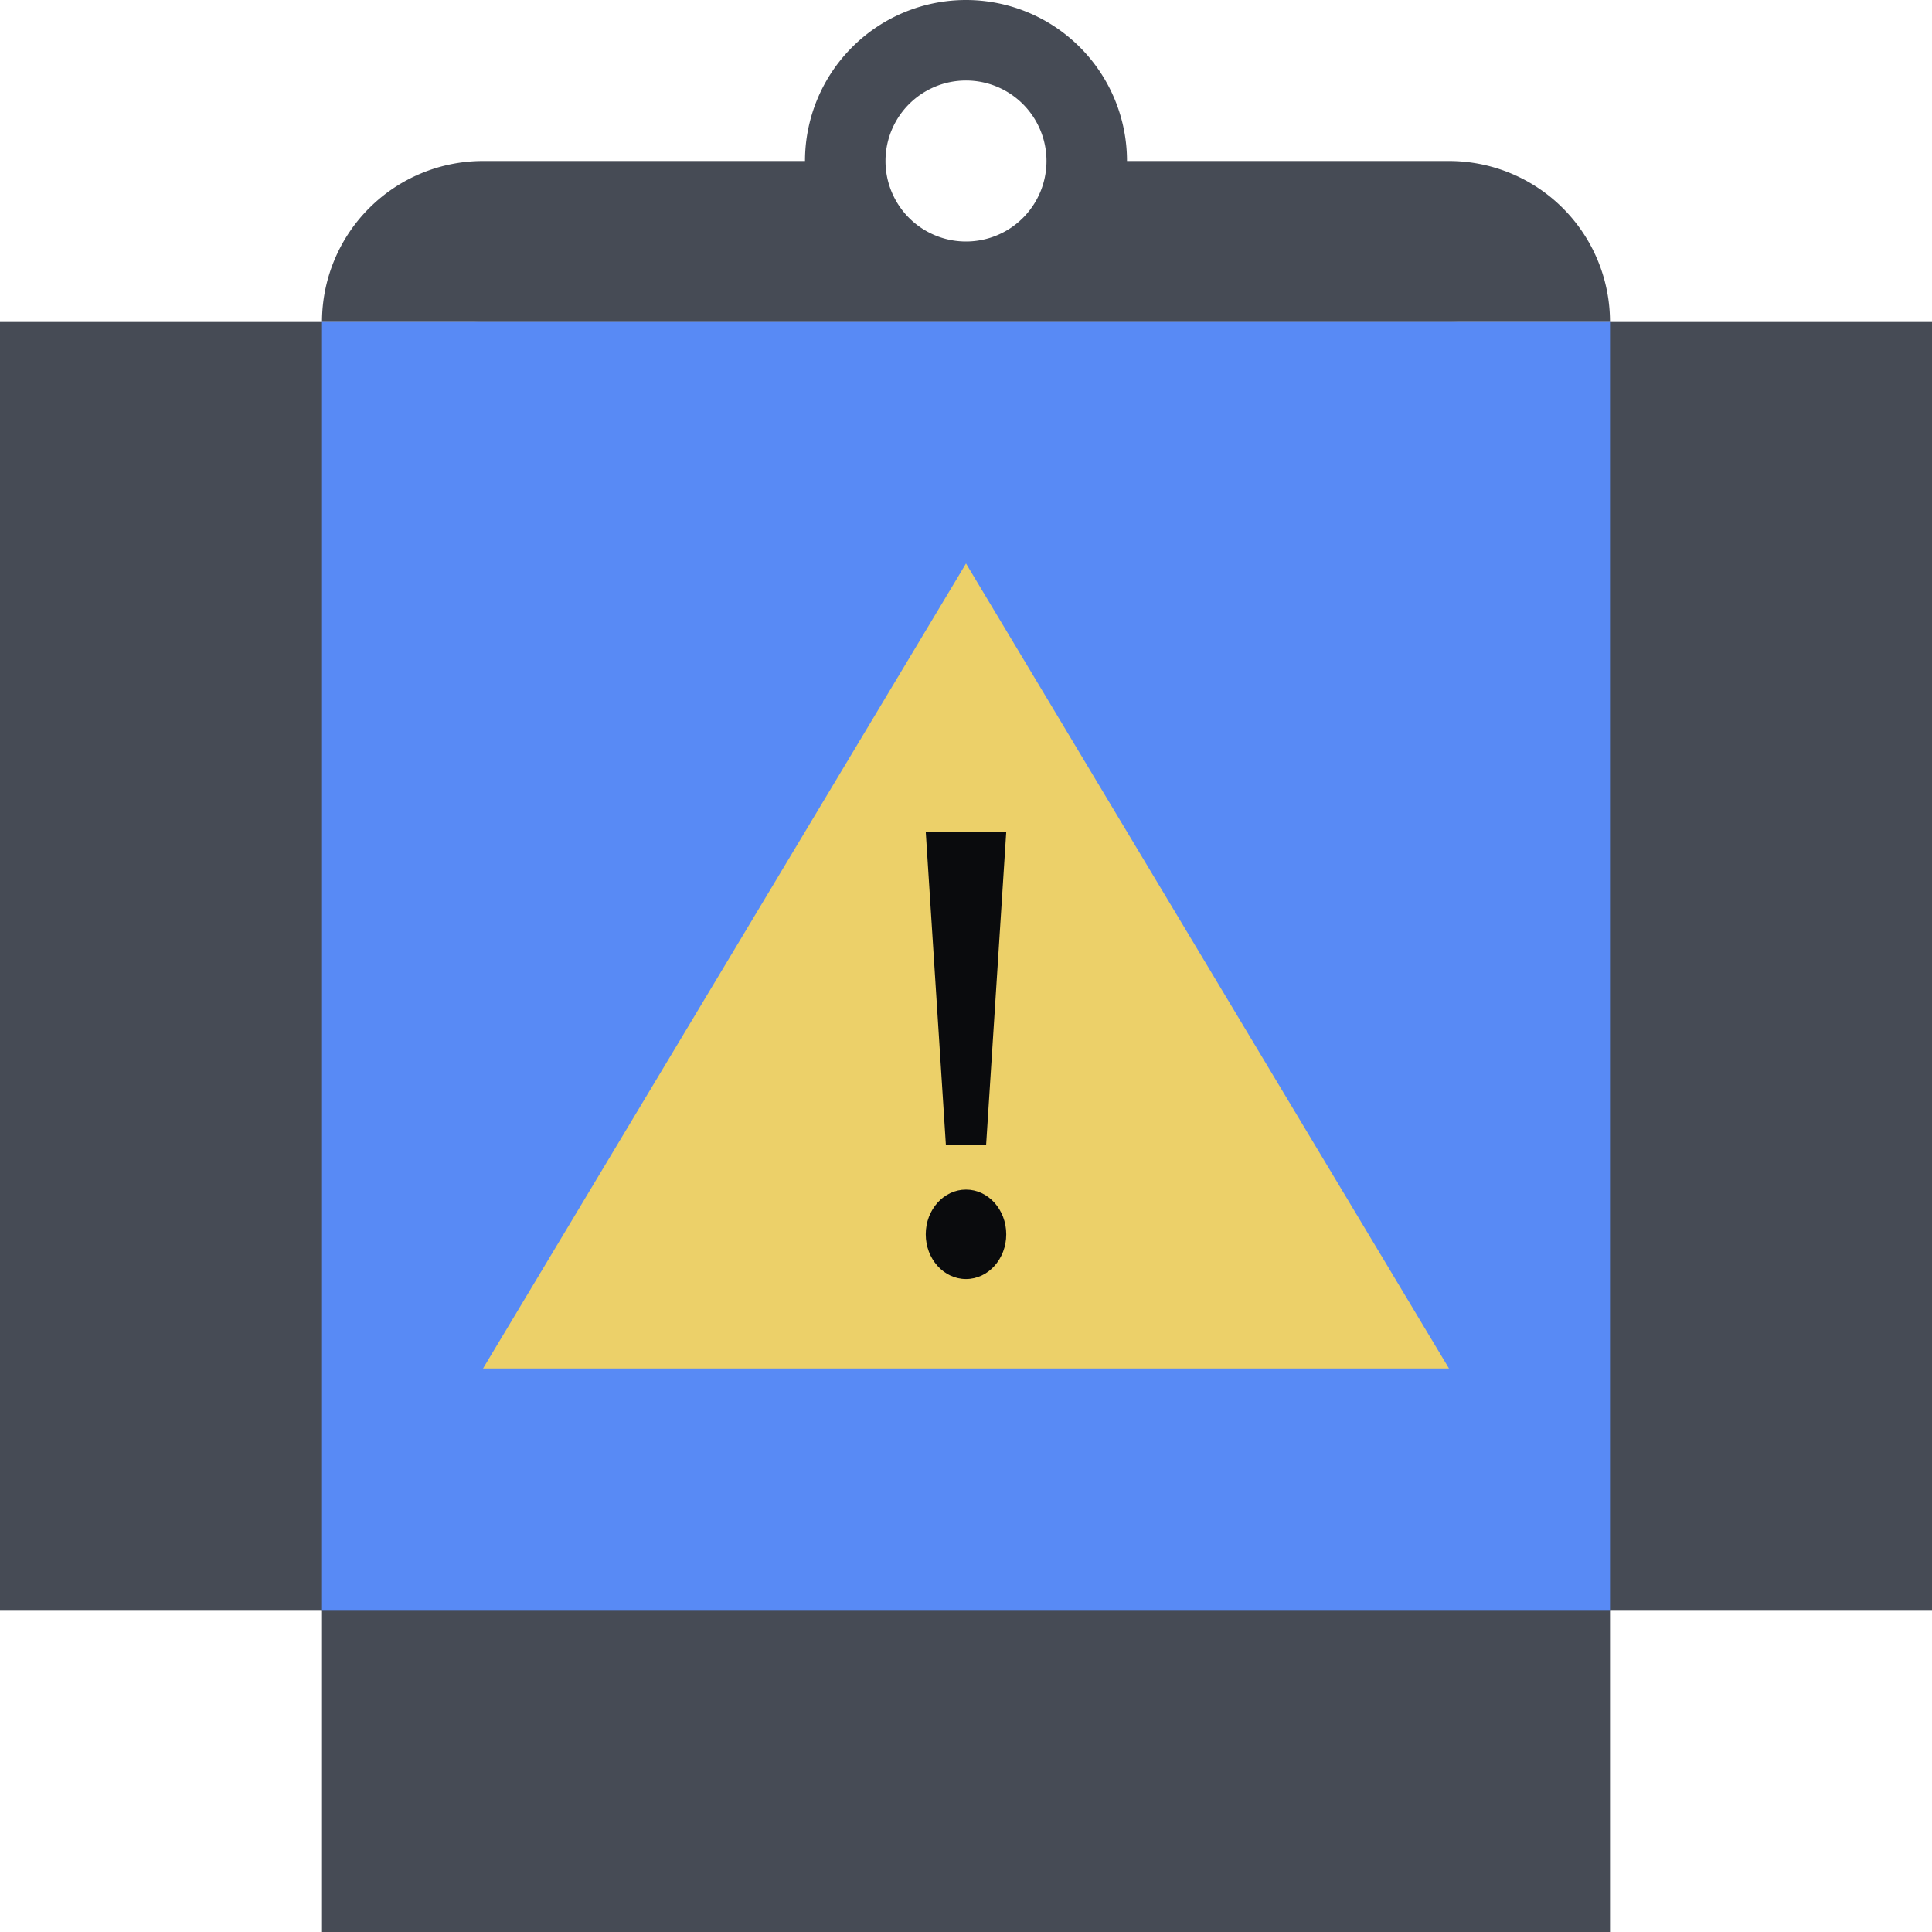 <svg xmlns="http://www.w3.org/2000/svg" fill="none" viewBox="0 0 96 96"><g clip-path="url(#a)"><path fill="#464B55" d="M16 24a8 8 0 0 1 8-8h48.001a8 8 0 0 1 8 8v72H16z"/><path fill="#464B55" d="M0 16h96.001v64H0z"/><path fill="#464B55" fill-rule="evenodd" d="M40 8H24a8 8 0 0 0-8 8h64a8 8 0 0 0-8-8H56a8 8 0 1 0-16 0m12 0a4 4 0 1 1-8 0 4 4 0 0 1 8 0" clip-rule="evenodd"/><path fill="#588AF5" d="M16 16h64.001v64H16z"/><path fill="#ECD069" d="M72 68H24.001L48 28zH24.002l23.999-40z"/><path fill="#0A0B0D" d="M49 56.889h-2l-1-15.556h4zm-1 6.666c1.104 0 2-.995 2-2.222s-.896-2.222-2-2.222-2 .995-2 2.222.895 2.222 2 2.222"/></g><defs><clipPath id="a"><path fill="#FFFFFF" d="M0 0h96v96H0z"/></clipPath></defs></svg>
